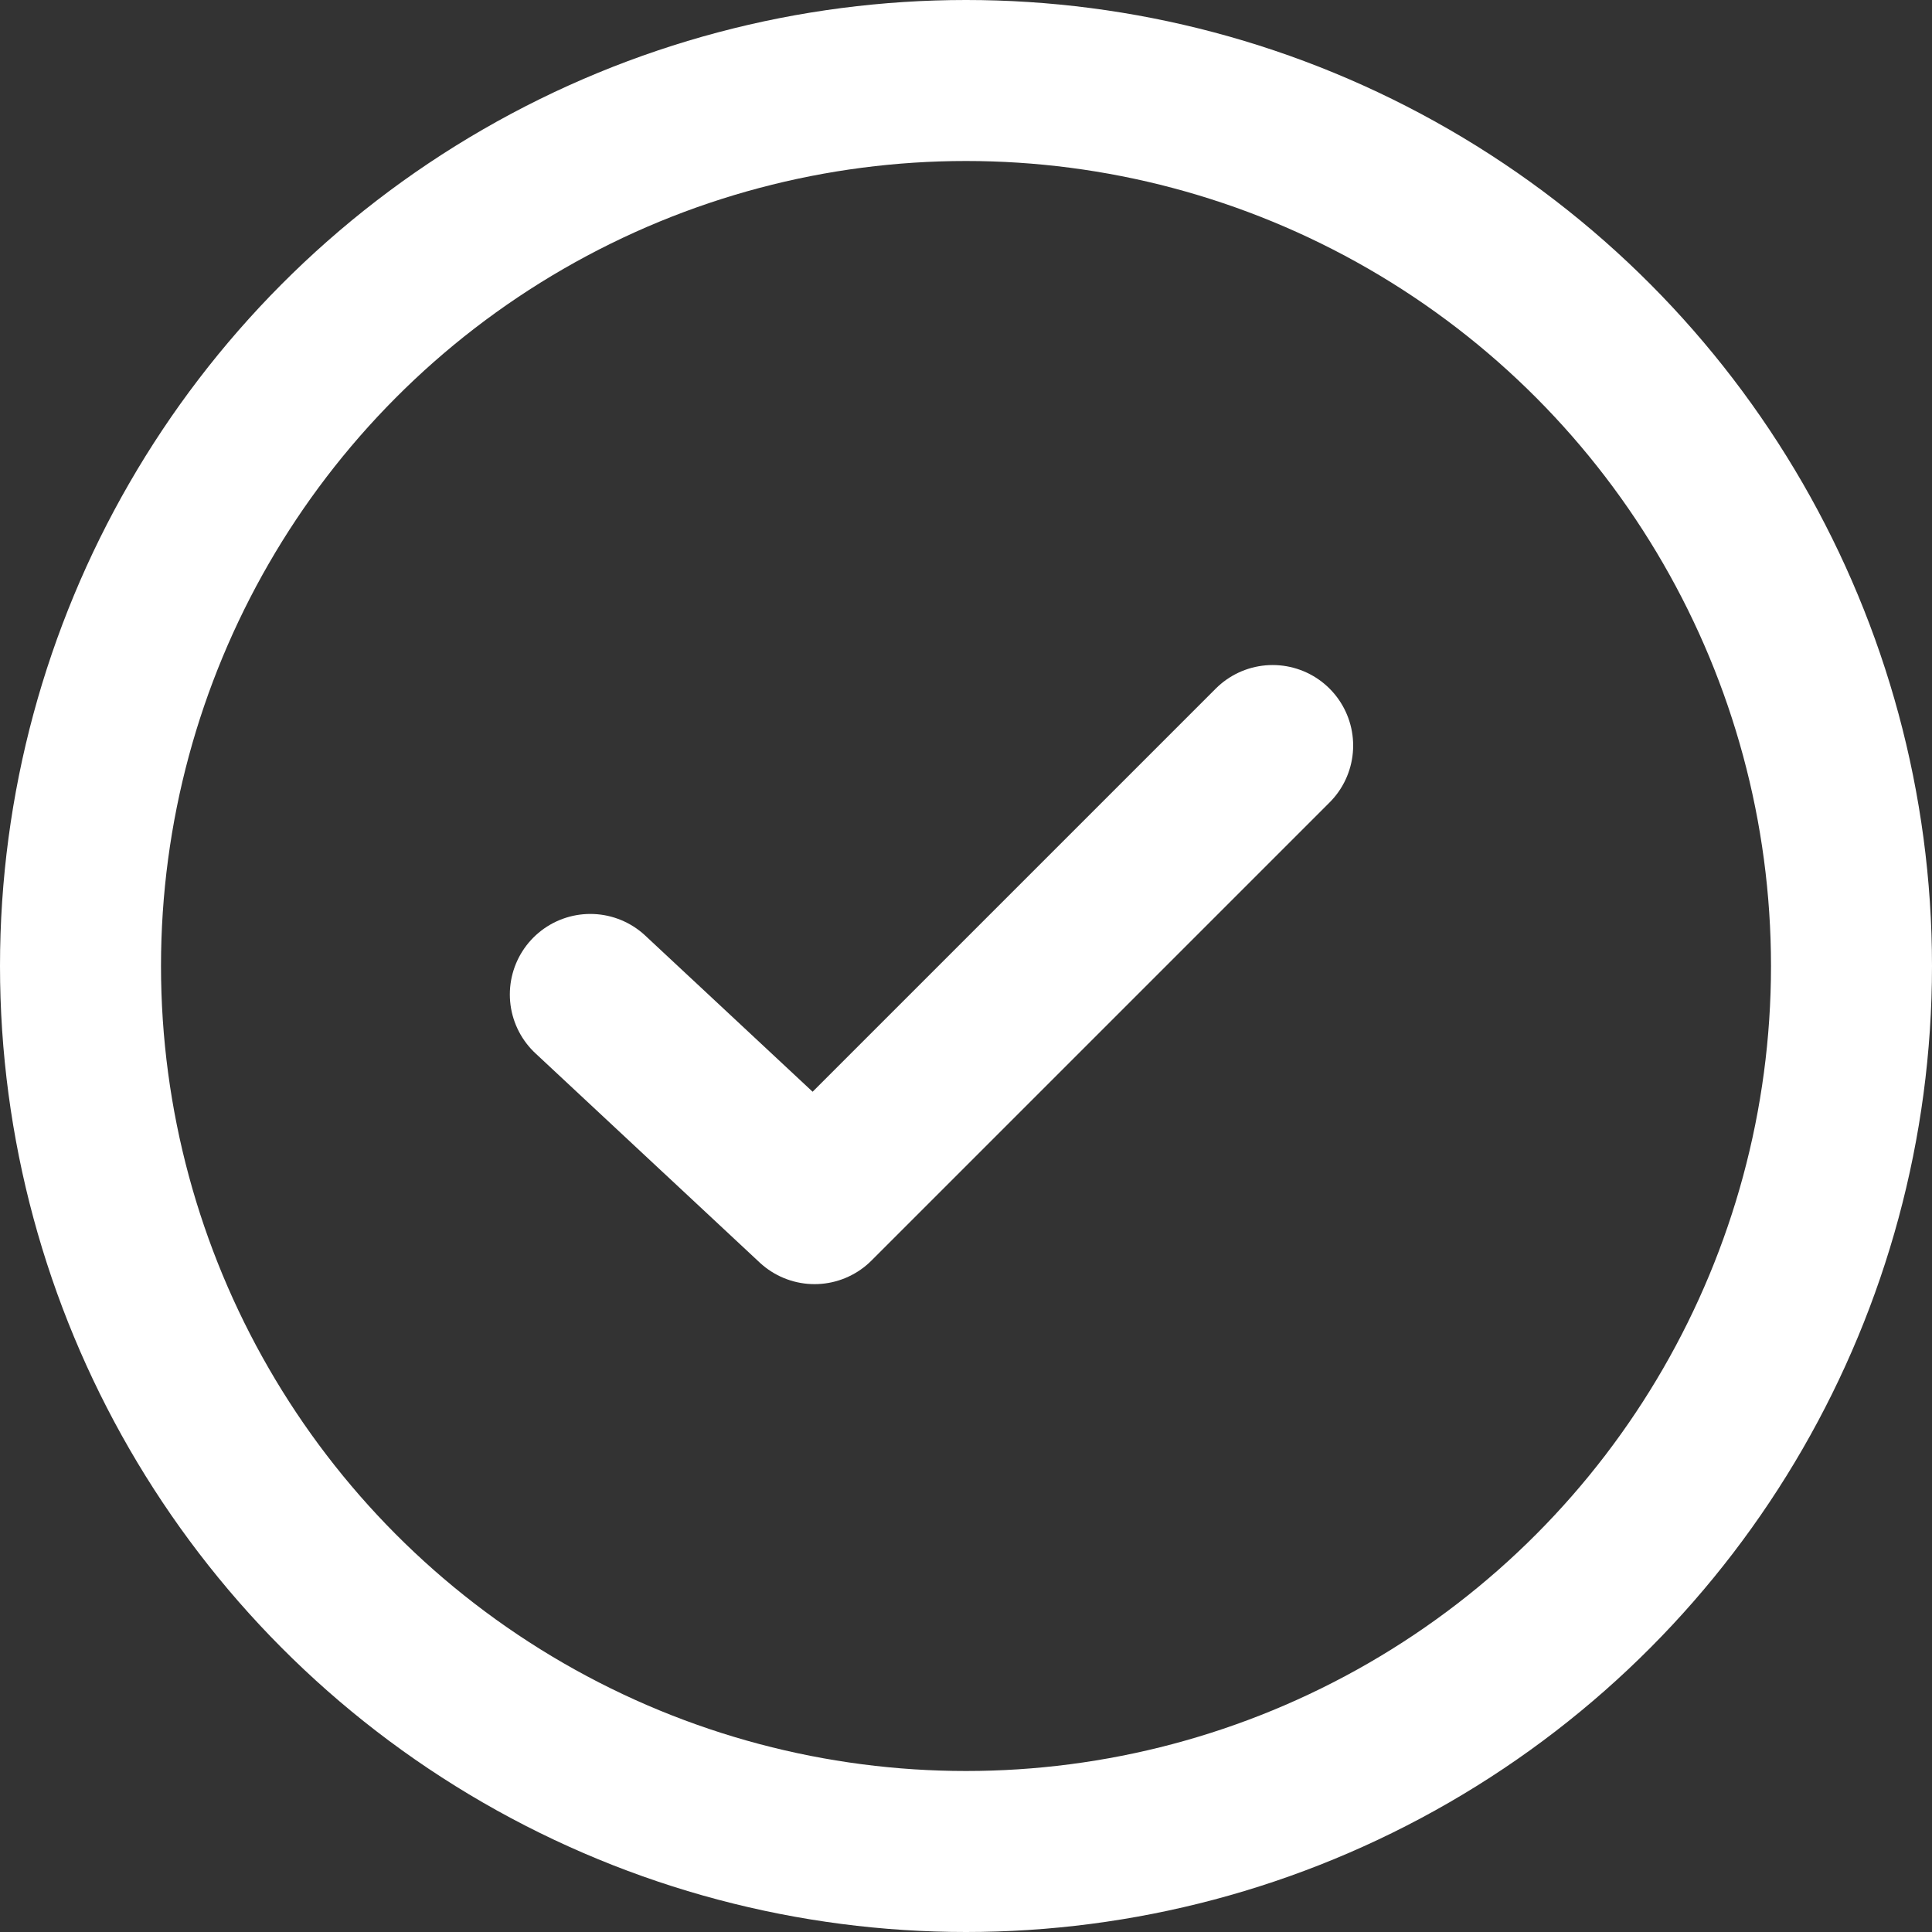 <svg xmlns="http://www.w3.org/2000/svg" width="18" height="18" viewBox="0 0 18 18">
  <rect x="0" y="0" width="18" height="18" fill="#333333" stroke="none"/>
  <g id="Icon-Bullet_Checks" transform="translate(-0.478 0.213)">
    <g id="Ellipse_386" data-name="Ellipse 386" transform="translate(0.478 -0.213)" fill="none" stroke="#fff" stroke-width="1.5">
      <circle cx="9" cy="9" r="9" stroke="none"/>
      <circle cx="9" cy="9" r="8.25" fill="none"/>
    </g>
    <path id="Path_23135" data-name="Path 23135" d="M-10410.172-3045.026l2.089,1.949,4.268-4.268" transform="translate(10416.15 3054.078)" fill="none" stroke="#fff" stroke-linecap="round" stroke-linejoin="round" stroke-width="1.5"/>
  </g>
</svg>
